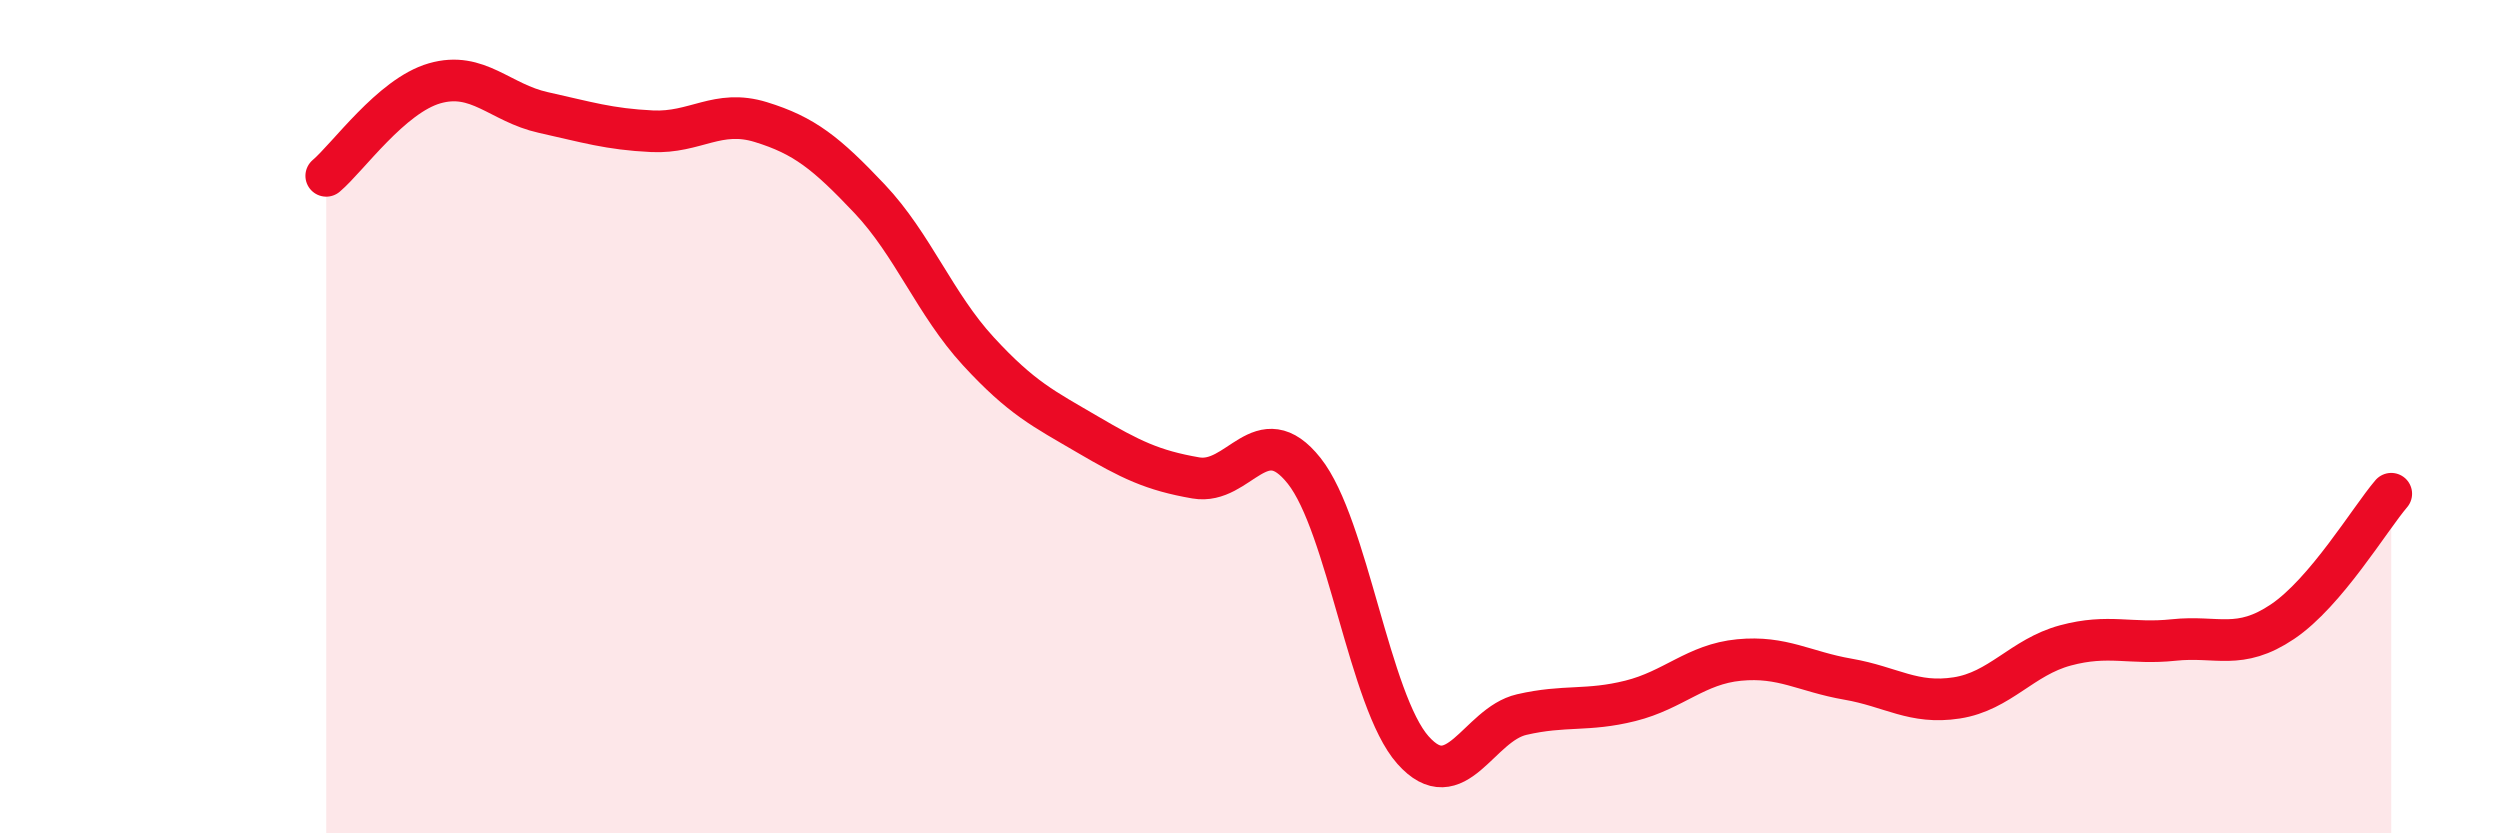 
    <svg width="60" height="20" viewBox="0 0 60 20" xmlns="http://www.w3.org/2000/svg">
      <path
        d="M 7.83,4.22 C 8.35,3.78 9.39,2.3 10.43,2 C 11.47,1.7 12,2.47 13.04,2.7 C 14.08,2.93 14.61,3.1 15.65,3.15 C 16.69,3.2 17.22,2.61 18.26,2.93 C 19.3,3.25 19.83,3.67 20.87,4.77 C 21.91,5.87 22.44,7.3 23.48,8.43 C 24.52,9.56 25.05,9.81 26.09,10.42 C 27.13,11.03 27.66,11.29 28.7,11.47 C 29.74,11.65 30.26,9.99 31.3,11.3 C 32.34,12.61 32.87,16.83 33.91,18 C 34.95,19.17 35.48,17.39 36.52,17.15 C 37.56,16.91 38.09,17.08 39.13,16.82 C 40.17,16.56 40.7,15.94 41.74,15.84 C 42.78,15.74 43.31,16.12 44.35,16.3 C 45.39,16.48 45.92,16.91 46.96,16.75 C 48,16.59 48.53,15.77 49.57,15.49 C 50.61,15.21 51.13,15.47 52.17,15.36 C 53.21,15.25 53.74,15.62 54.78,14.92 C 55.82,14.22 56.87,12.46 57.39,11.85L57.39 20L7.83 20Z"
        fill="#EB0A25"
        opacity="0.1"
        stroke-linecap="round"
        stroke-linejoin="round"
      />
      <path
        d="M 7.83,4.22 C 8.35,3.78 9.39,2.3 10.43,2 C 11.47,1.7 12,2.47 13.04,2.7 C 14.08,2.93 14.61,3.1 15.65,3.15 C 16.69,3.2 17.22,2.61 18.26,2.93 C 19.3,3.25 19.83,3.67 20.87,4.77 C 21.91,5.87 22.44,7.3 23.48,8.43 C 24.52,9.56 25.05,9.81 26.09,10.42 C 27.13,11.03 27.66,11.29 28.7,11.47 C 29.74,11.65 30.26,9.99 31.3,11.3 C 32.34,12.61 32.87,16.83 33.91,18 C 34.95,19.17 35.48,17.39 36.52,17.15 C 37.56,16.91 38.09,17.08 39.13,16.82 C 40.17,16.56 40.7,15.94 41.74,15.84 C 42.78,15.74 43.31,16.12 44.35,16.3 C 45.39,16.48 45.92,16.91 46.96,16.75 C 48,16.59 48.53,15.77 49.57,15.49 C 50.61,15.21 51.13,15.47 52.17,15.36 C 53.21,15.25 53.74,15.62 54.78,14.92 C 55.82,14.22 56.87,12.46 57.39,11.85"
        stroke="#EB0A25"
        stroke-width="1"
        fill="none"
        stroke-linecap="round"
        stroke-linejoin="round"
      />
    </svg>
  